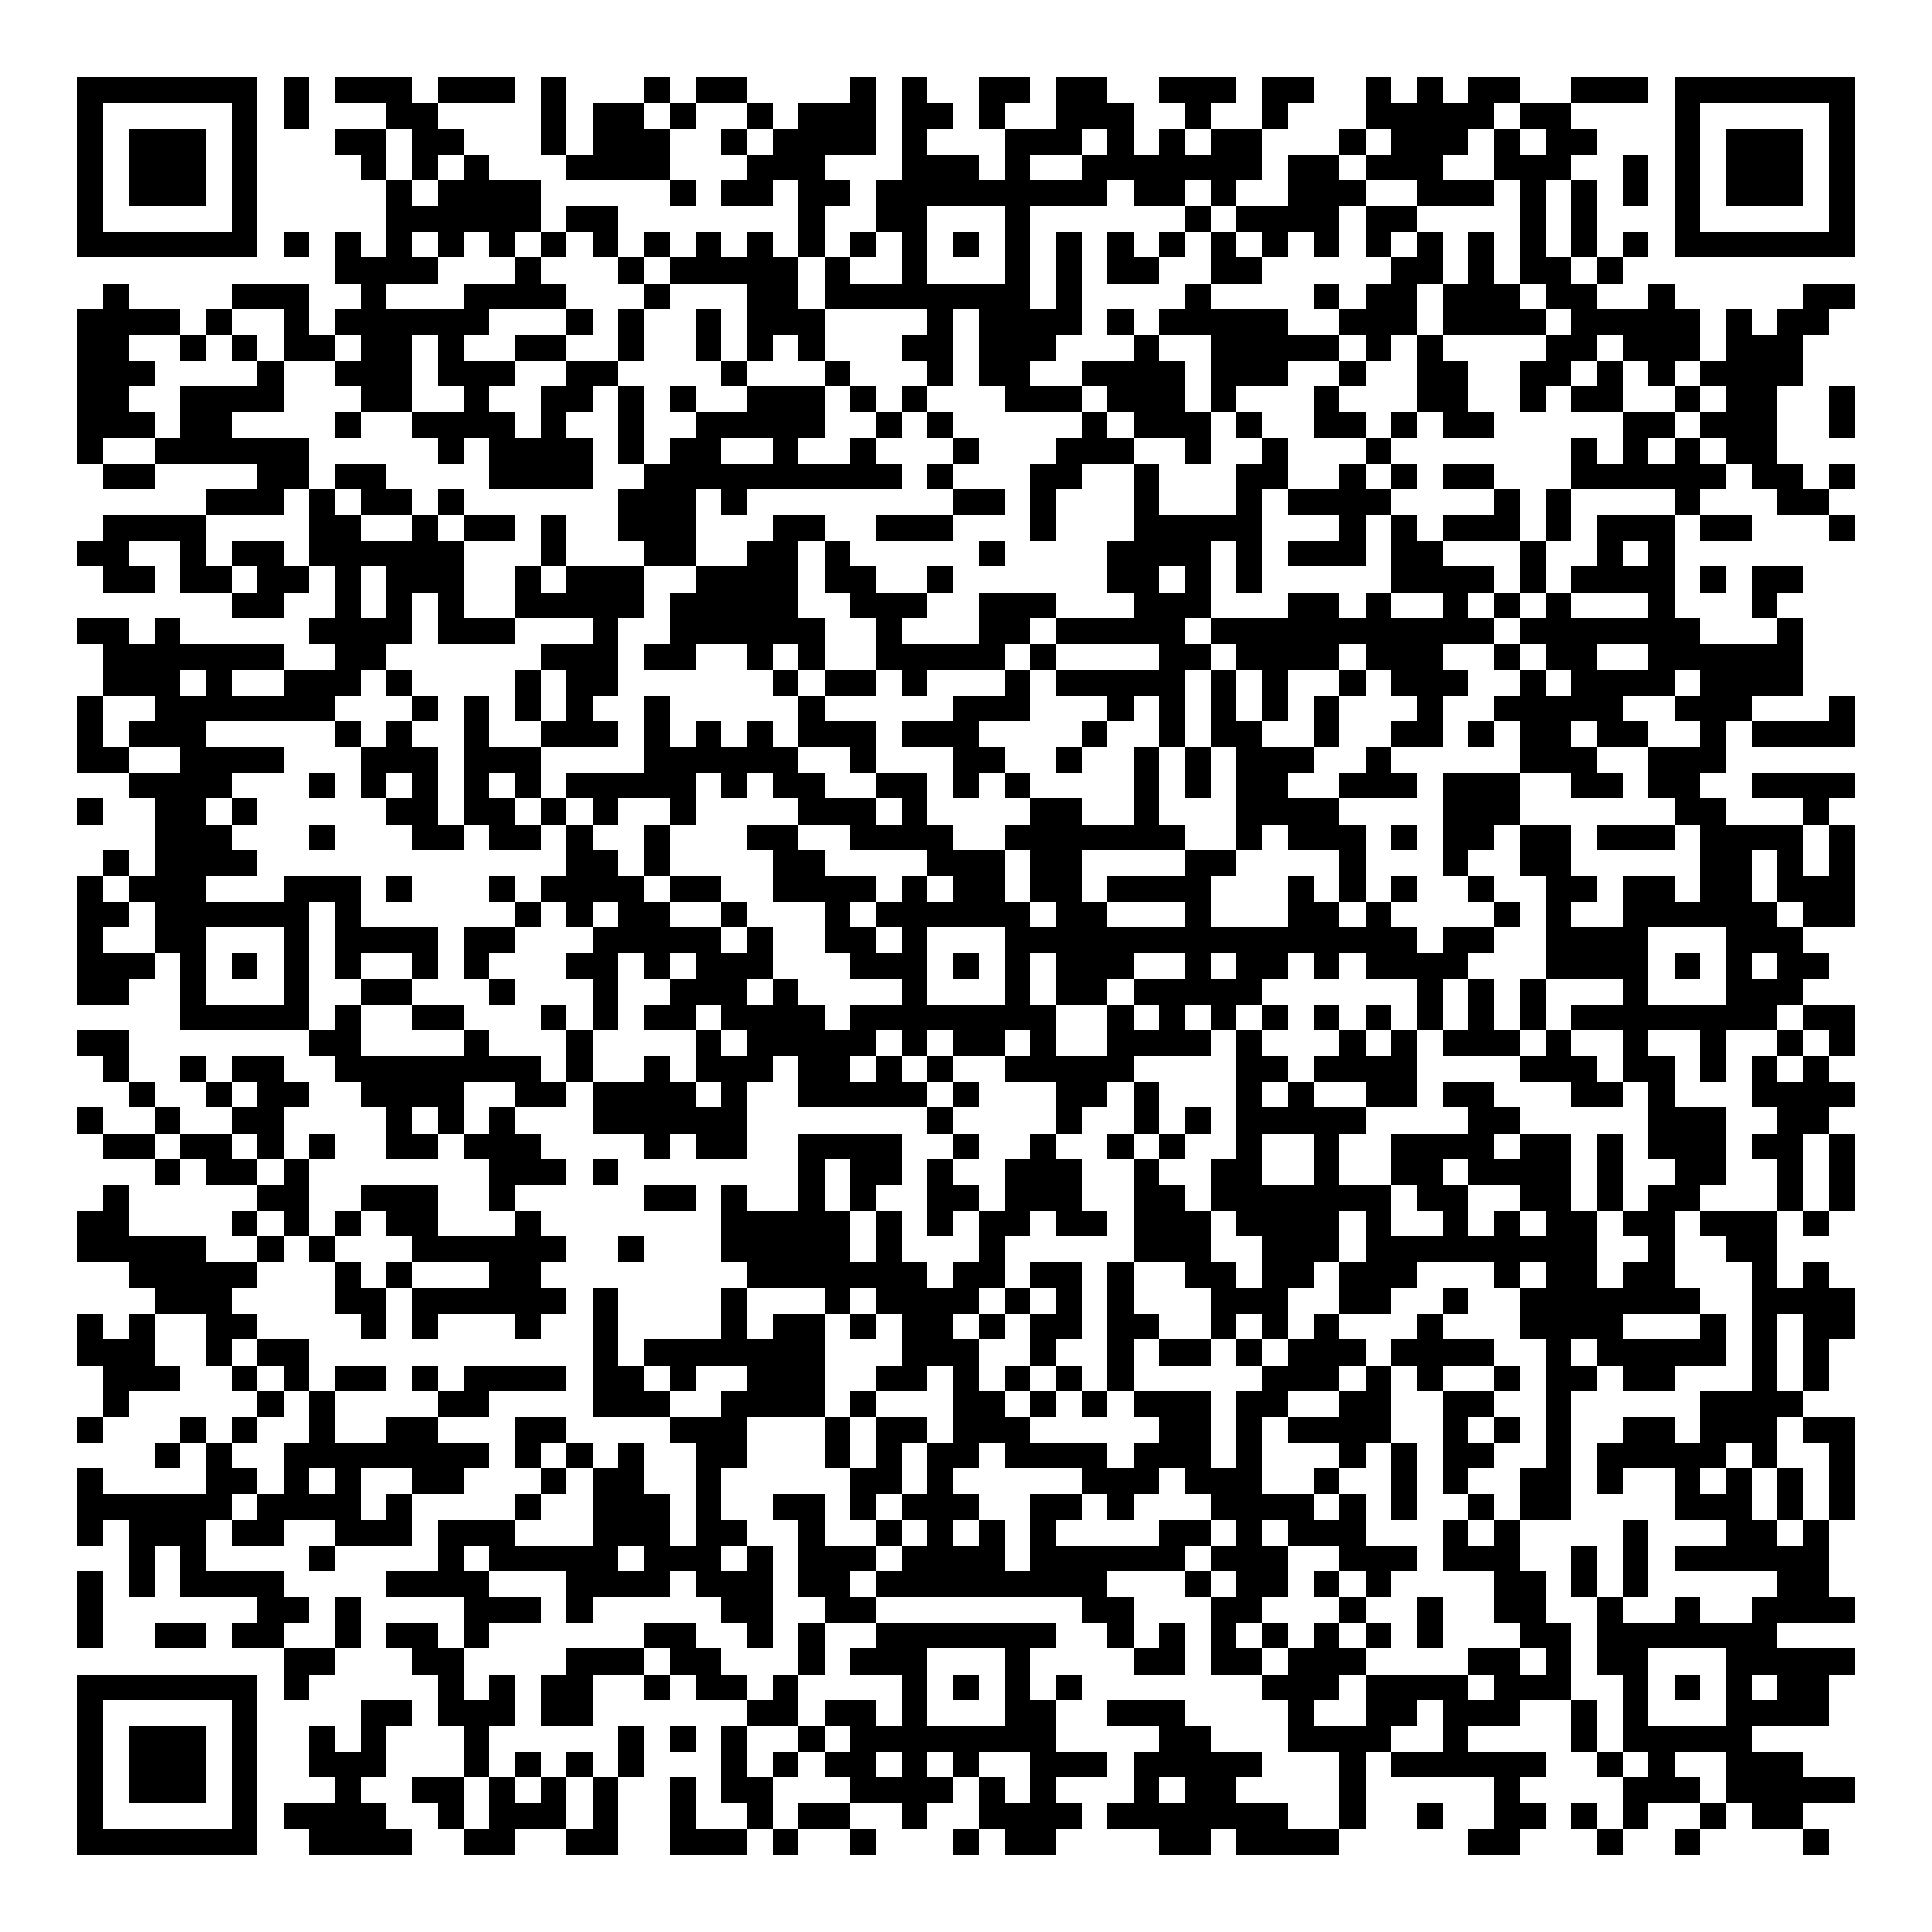 <svg xmlns="http://www.w3.org/2000/svg" width="176" height="176" viewBox="0 0 75 75" shape-rendering="crispEdges"><path fill="#ffffff" d="M0 0h75v75H0z"/><path stroke="#000000" d="M3 3.5h7m1 0h1m1 0h3m1 0h3m1 0h1m3 0h1m1 0h2m4 0h1m1 0h1m2 0h2m1 0h2m2 0h3m1 0h2m2 0h1m1 0h1m1 0h2m2 0h3m1 0h7M3 4.5h1m5 0h1m1 0h1m3 0h2m4 0h1m1 0h2m1 0h1m2 0h1m1 0h3m1 0h2m1 0h1m2 0h3m2 0h1m2 0h1m3 0h5m1 0h2m4 0h1m5 0h1M3 5.5h1m1 0h3m1 0h1m3 0h2m1 0h2m3 0h1m1 0h3m2 0h1m1 0h4m1 0h1m3 0h3m1 0h1m1 0h1m1 0h2m3 0h1m1 0h3m1 0h1m1 0h2m3 0h1m1 0h3m1 0h1M3 6.5h1m1 0h3m1 0h1m4 0h1m1 0h1m1 0h1m3 0h4m3 0h3m3 0h3m1 0h1m2 0h7m1 0h2m1 0h3m2 0h3m2 0h1m1 0h1m1 0h3m1 0h1M3 7.5h1m1 0h3m1 0h1m5 0h1m1 0h4m5 0h1m1 0h2m1 0h2m1 0h9m1 0h2m1 0h1m2 0h3m2 0h3m1 0h1m1 0h1m1 0h1m1 0h1m1 0h3m1 0h1M3 8.5h1m5 0h1m5 0h6m1 0h2m7 0h1m2 0h2m3 0h1m6 0h1m1 0h4m1 0h2m4 0h1m1 0h1m3 0h1m5 0h1M3 9.5h7m1 0h1m1 0h1m1 0h1m1 0h1m1 0h1m1 0h1m1 0h1m1 0h1m1 0h1m1 0h1m1 0h1m1 0h1m1 0h1m1 0h1m1 0h1m1 0h1m1 0h1m1 0h1m1 0h1m1 0h1m1 0h1m1 0h1m1 0h1m1 0h1m1 0h1m1 0h1m1 0h1m1 0h7M13 10.5h4m3 0h1m3 0h1m1 0h5m1 0h1m2 0h1m3 0h1m1 0h1m1 0h2m2 0h2m5 0h2m1 0h1m1 0h2m1 0h1M4 11.5h1m4 0h3m2 0h1m3 0h4m3 0h1m3 0h2m1 0h8m1 0h1m4 0h1m4 0h1m1 0h2m1 0h3m1 0h2m2 0h1m5 0h2M3 12.5h4m1 0h1m2 0h1m1 0h6m3 0h1m1 0h1m2 0h1m1 0h3m4 0h1m1 0h4m1 0h1m1 0h5m2 0h3m1 0h4m1 0h5m1 0h1m1 0h2M3 13.5h2m2 0h1m1 0h1m1 0h2m1 0h2m1 0h1m2 0h2m2 0h1m2 0h1m1 0h1m1 0h1m3 0h2m1 0h3m3 0h1m2 0h5m1 0h1m1 0h1m4 0h2m1 0h3m1 0h3M3 14.5h3m4 0h1m2 0h3m1 0h3m2 0h2m4 0h1m3 0h1m3 0h1m1 0h2m2 0h4m1 0h3m2 0h1m2 0h2m2 0h2m1 0h1m1 0h1m1 0h4M3 15.5h2m2 0h4m3 0h2m2 0h1m2 0h2m1 0h1m1 0h1m2 0h3m1 0h1m1 0h1m3 0h3m1 0h3m1 0h1m3 0h1m3 0h2m2 0h1m1 0h2m2 0h1m1 0h2m2 0h1M3 16.5h3m1 0h2m4 0h1m2 0h4m1 0h1m2 0h1m2 0h5m2 0h1m1 0h1m5 0h1m1 0h3m1 0h1m2 0h2m1 0h1m1 0h2m5 0h2m1 0h3m2 0h1M3 17.5h1m2 0h6m5 0h1m1 0h4m1 0h1m1 0h2m2 0h1m2 0h1m3 0h1m3 0h3m2 0h1m2 0h1m3 0h1m7 0h1m1 0h1m1 0h1m1 0h2M4 18.5h2m4 0h2m1 0h2m4 0h4m2 0h10m1 0h1m3 0h2m2 0h1m3 0h2m2 0h1m1 0h1m1 0h2m3 0h6m1 0h2m1 0h1M8 19.5h3m1 0h1m1 0h2m1 0h1m6 0h3m1 0h1m8 0h2m1 0h1m3 0h1m3 0h1m1 0h4m4 0h1m1 0h1m4 0h1m3 0h2M4 20.5h4m4 0h2m2 0h1m1 0h2m1 0h1m2 0h3m3 0h2m2 0h3m3 0h1m3 0h5m3 0h1m1 0h1m1 0h3m1 0h1m1 0h3m1 0h2m3 0h1M3 21.5h2m2 0h1m1 0h2m1 0h6m3 0h1m3 0h2m2 0h2m1 0h1m5 0h1m4 0h4m1 0h1m1 0h3m1 0h2m3 0h1m2 0h1m1 0h1M4 22.5h2m1 0h2m1 0h2m1 0h1m1 0h3m2 0h1m1 0h3m2 0h4m1 0h2m2 0h1m6 0h2m1 0h1m1 0h1m5 0h4m1 0h1m1 0h4m1 0h1m1 0h2M9 23.5h2m2 0h1m1 0h1m1 0h1m2 0h5m1 0h5m2 0h3m2 0h3m3 0h3m3 0h2m1 0h1m2 0h1m1 0h1m1 0h1m3 0h1m3 0h1M3 24.5h2m1 0h1m5 0h4m1 0h3m3 0h1m2 0h6m2 0h1m3 0h2m1 0h5m1 0h11m1 0h7m3 0h1M4 25.5h7m2 0h2m6 0h3m1 0h2m2 0h1m1 0h1m2 0h5m1 0h1m4 0h2m1 0h4m1 0h3m2 0h1m1 0h2m2 0h6M4 26.5h3m1 0h1m2 0h3m1 0h1m4 0h1m1 0h2m6 0h1m1 0h2m1 0h1m3 0h1m1 0h5m1 0h1m1 0h1m2 0h1m1 0h3m2 0h1m1 0h4m1 0h4M3 27.5h1m2 0h7m3 0h1m1 0h1m1 0h1m1 0h1m2 0h1m5 0h1m5 0h3m3 0h1m1 0h1m1 0h1m1 0h1m1 0h1m3 0h1m2 0h5m2 0h3m3 0h1M3 28.5h1m1 0h3m5 0h1m1 0h1m2 0h1m2 0h3m1 0h1m1 0h1m1 0h1m1 0h3m1 0h3m4 0h1m2 0h1m1 0h2m2 0h1m2 0h2m1 0h1m1 0h2m1 0h2m2 0h1m1 0h4M3 29.5h2m2 0h4m3 0h3m1 0h3m4 0h6m2 0h1m3 0h2m2 0h1m2 0h1m1 0h1m1 0h3m2 0h1m5 0h3m2 0h3M5 30.5h4m3 0h1m1 0h1m1 0h1m1 0h1m1 0h1m1 0h5m1 0h1m1 0h2m2 0h2m1 0h1m1 0h1m4 0h1m1 0h1m1 0h2m2 0h3m1 0h3m2 0h2m1 0h2m2 0h4M3 31.5h1m2 0h2m1 0h1m5 0h2m1 0h2m1 0h1m1 0h1m2 0h1m4 0h3m1 0h1m4 0h2m2 0h1m3 0h4m4 0h3m6 0h2m3 0h1M6 32.5h3m3 0h1m3 0h2m1 0h2m1 0h1m2 0h1m3 0h2m2 0h4m2 0h7m2 0h1m1 0h3m1 0h1m1 0h2m1 0h2m1 0h3m1 0h4m1 0h1M4 33.5h1m1 0h4m12 0h2m1 0h1m4 0h2m4 0h3m1 0h2m4 0h2m4 0h1m3 0h1m2 0h2m5 0h2m1 0h1m1 0h1M3 34.5h1m1 0h3m3 0h3m1 0h1m3 0h1m1 0h4m1 0h2m2 0h4m1 0h1m1 0h2m1 0h2m1 0h4m3 0h1m1 0h1m1 0h1m2 0h1m2 0h2m1 0h2m1 0h2m1 0h3M3 35.5h2m1 0h6m1 0h1m6 0h1m1 0h1m1 0h2m2 0h1m3 0h1m1 0h6m1 0h2m3 0h1m3 0h2m1 0h1m4 0h1m1 0h1m2 0h6m1 0h2M3 36.5h1m2 0h2m3 0h1m1 0h4m1 0h2m3 0h5m1 0h1m2 0h2m1 0h1m3 0h16m1 0h2m2 0h4m3 0h3M3 37.5h3m1 0h1m1 0h1m1 0h1m1 0h1m2 0h1m1 0h1m3 0h2m1 0h1m1 0h3m3 0h3m1 0h1m1 0h1m1 0h3m2 0h1m1 0h2m1 0h1m1 0h4m3 0h4m1 0h1m1 0h1m1 0h2M3 38.5h2m2 0h1m3 0h1m2 0h2m3 0h1m3 0h1m2 0h3m1 0h1m4 0h1m3 0h1m1 0h2m1 0h5m6 0h1m1 0h1m1 0h1m3 0h1m3 0h3M7 39.5h5m1 0h1m2 0h2m3 0h1m1 0h1m1 0h2m1 0h4m1 0h8m2 0h1m1 0h1m1 0h1m1 0h1m1 0h1m1 0h1m1 0h1m1 0h1m1 0h1m1 0h8m1 0h2M3 40.5h2m7 0h2m4 0h1m3 0h1m4 0h1m1 0h5m1 0h1m1 0h2m1 0h1m2 0h4m1 0h1m3 0h1m1 0h1m1 0h3m1 0h1m2 0h1m2 0h1m2 0h1m1 0h1M4 41.5h1m2 0h1m1 0h2m2 0h8m1 0h1m2 0h1m1 0h3m1 0h2m1 0h1m1 0h1m2 0h5m4 0h2m1 0h4m4 0h3m1 0h2m1 0h1m1 0h1m1 0h1M5 42.5h1m2 0h1m1 0h2m2 0h4m2 0h2m1 0h4m1 0h1m2 0h5m1 0h1m3 0h2m1 0h1m3 0h1m1 0h1m2 0h2m1 0h2m3 0h2m1 0h1m3 0h4M3 43.5h1m2 0h1m2 0h2m4 0h1m1 0h1m1 0h1m3 0h6m7 0h1m4 0h1m2 0h1m1 0h1m1 0h5m4 0h2m5 0h3m2 0h2M4 44.5h2m1 0h2m1 0h1m1 0h1m2 0h2m1 0h3m4 0h1m1 0h2m2 0h4m2 0h1m2 0h1m2 0h1m1 0h1m2 0h1m2 0h1m2 0h4m1 0h2m1 0h1m1 0h3m1 0h2m1 0h1M6 45.5h1m1 0h2m1 0h1m7 0h3m1 0h1m7 0h1m1 0h2m1 0h1m2 0h3m2 0h1m2 0h2m2 0h1m2 0h2m1 0h4m1 0h1m2 0h2m2 0h1m1 0h1M4 46.5h1m5 0h2m2 0h3m2 0h1m5 0h2m1 0h1m2 0h1m1 0h1m2 0h2m1 0h3m2 0h2m1 0h7m1 0h2m2 0h2m1 0h1m1 0h2m3 0h1m1 0h1M3 47.5h2m4 0h1m1 0h1m1 0h1m1 0h2m3 0h1m7 0h5m1 0h1m1 0h1m1 0h2m1 0h2m1 0h3m1 0h4m1 0h1m2 0h1m1 0h1m1 0h2m1 0h2m1 0h3m1 0h1M3 48.5h5m2 0h1m1 0h1m3 0h6m2 0h1m3 0h5m1 0h1m3 0h1m5 0h3m2 0h3m1 0h9m2 0h1m2 0h2M5 49.5h5m3 0h1m1 0h1m3 0h2m8 0h7m1 0h2m1 0h2m1 0h1m2 0h2m1 0h2m1 0h3m3 0h1m1 0h2m1 0h2m3 0h1m1 0h1M6 50.5h3m4 0h2m1 0h6m1 0h1m4 0h1m3 0h1m1 0h4m1 0h1m1 0h1m1 0h1m3 0h3m2 0h2m2 0h1m2 0h7m2 0h4M3 51.5h1m1 0h1m2 0h2m4 0h1m1 0h1m3 0h1m2 0h1m4 0h1m1 0h2m1 0h1m1 0h2m1 0h1m1 0h2m1 0h2m2 0h1m1 0h1m1 0h1m3 0h1m3 0h4m3 0h1m1 0h1m1 0h2M3 52.5h3m2 0h1m1 0h2m11 0h1m1 0h7m3 0h3m2 0h1m2 0h1m1 0h2m1 0h1m1 0h3m1 0h4m2 0h1m1 0h5m1 0h1m1 0h1M4 53.5h3m2 0h1m1 0h1m1 0h2m1 0h1m1 0h4m1 0h2m1 0h1m2 0h3m2 0h2m1 0h1m1 0h1m1 0h1m1 0h1m5 0h3m1 0h1m1 0h1m2 0h1m1 0h2m1 0h2m3 0h1m1 0h1M4 54.5h1m5 0h1m1 0h1m4 0h2m4 0h3m2 0h4m1 0h1m3 0h2m1 0h1m1 0h1m1 0h3m1 0h2m2 0h2m2 0h2m2 0h1m5 0h4M3 55.5h1m3 0h1m1 0h1m2 0h1m2 0h2m3 0h2m4 0h3m3 0h1m1 0h2m1 0h3m5 0h2m1 0h1m1 0h4m2 0h1m1 0h1m1 0h1m2 0h2m1 0h3m1 0h2M6 56.5h1m1 0h1m2 0h8m1 0h1m1 0h1m1 0h1m2 0h2m3 0h1m1 0h1m1 0h2m1 0h4m1 0h3m1 0h1m3 0h1m1 0h1m1 0h2m2 0h1m1 0h5m1 0h1m2 0h1M3 57.5h1m4 0h2m1 0h1m1 0h1m2 0h2m3 0h1m1 0h2m2 0h1m5 0h2m1 0h1m5 0h3m1 0h3m2 0h1m2 0h1m1 0h1m2 0h2m1 0h1m2 0h1m1 0h1m1 0h1m1 0h1M3 58.5h6m1 0h4m1 0h1m4 0h1m2 0h3m1 0h1m2 0h2m1 0h1m1 0h3m2 0h2m1 0h1m3 0h4m1 0h1m1 0h1m2 0h1m1 0h2m4 0h3m1 0h1m1 0h1M3 59.5h1m1 0h3m1 0h2m2 0h3m1 0h3m3 0h3m1 0h2m2 0h1m2 0h1m1 0h1m1 0h1m1 0h1m4 0h2m1 0h1m1 0h3m3 0h1m1 0h1m4 0h1m3 0h2m1 0h1M5 60.5h1m1 0h1m4 0h1m4 0h1m1 0h5m1 0h3m1 0h1m1 0h3m1 0h4m1 0h6m1 0h3m2 0h3m1 0h3m2 0h1m1 0h1m1 0h6M3 61.5h1m1 0h1m1 0h4m4 0h4m3 0h4m1 0h3m1 0h2m1 0h9m3 0h1m1 0h2m1 0h1m1 0h1m4 0h2m1 0h1m1 0h1m5 0h2M3 62.5h1m6 0h2m1 0h1m4 0h3m1 0h1m5 0h2m2 0h2m8 0h2m3 0h2m3 0h1m2 0h1m2 0h2m2 0h1m2 0h1m2 0h4M3 63.5h1m2 0h2m1 0h2m2 0h1m1 0h2m1 0h1m6 0h2m2 0h1m1 0h1m2 0h7m2 0h1m1 0h1m1 0h1m1 0h1m1 0h1m1 0h1m1 0h1m3 0h2m1 0h7M11 64.5h2m3 0h2m4 0h3m1 0h2m3 0h1m1 0h3m3 0h1m4 0h2m1 0h2m1 0h3m4 0h2m1 0h1m1 0h2m3 0h5M3 65.5h7m1 0h1m5 0h1m1 0h1m1 0h2m2 0h1m1 0h2m1 0h1m4 0h1m1 0h1m1 0h1m1 0h1m7 0h3m1 0h4m1 0h3m2 0h1m1 0h1m1 0h1m1 0h2M3 66.5h1m5 0h1m4 0h2m1 0h3m1 0h2m6 0h2m1 0h2m1 0h1m3 0h2m2 0h3m4 0h1m2 0h2m1 0h3m2 0h1m1 0h1m3 0h4M3 67.5h1m1 0h3m1 0h1m2 0h1m1 0h1m3 0h1m5 0h1m1 0h1m1 0h1m2 0h1m1 0h8m4 0h2m3 0h4m2 0h1m4 0h1m1 0h5M3 68.5h1m1 0h3m1 0h1m2 0h3m3 0h1m1 0h1m1 0h1m1 0h1m3 0h1m1 0h1m1 0h2m1 0h1m1 0h1m2 0h3m1 0h5m3 0h1m1 0h6m2 0h1m1 0h1m2 0h3M3 69.5h1m1 0h3m1 0h1m3 0h1m2 0h2m1 0h1m1 0h1m1 0h1m2 0h1m1 0h2m3 0h4m1 0h1m1 0h1m3 0h1m1 0h2m4 0h1m5 0h1m4 0h3m1 0h5M3 70.5h1m5 0h1m1 0h4m2 0h1m1 0h3m1 0h1m2 0h1m2 0h1m1 0h2m2 0h1m2 0h4m1 0h7m2 0h1m2 0h1m2 0h2m1 0h1m1 0h1m2 0h1m1 0h2M3 71.5h7m2 0h4m2 0h2m2 0h2m2 0h3m1 0h1m2 0h1m3 0h1m1 0h2m4 0h2m1 0h4m5 0h2m3 0h1m2 0h1m4 0h1"/></svg>
